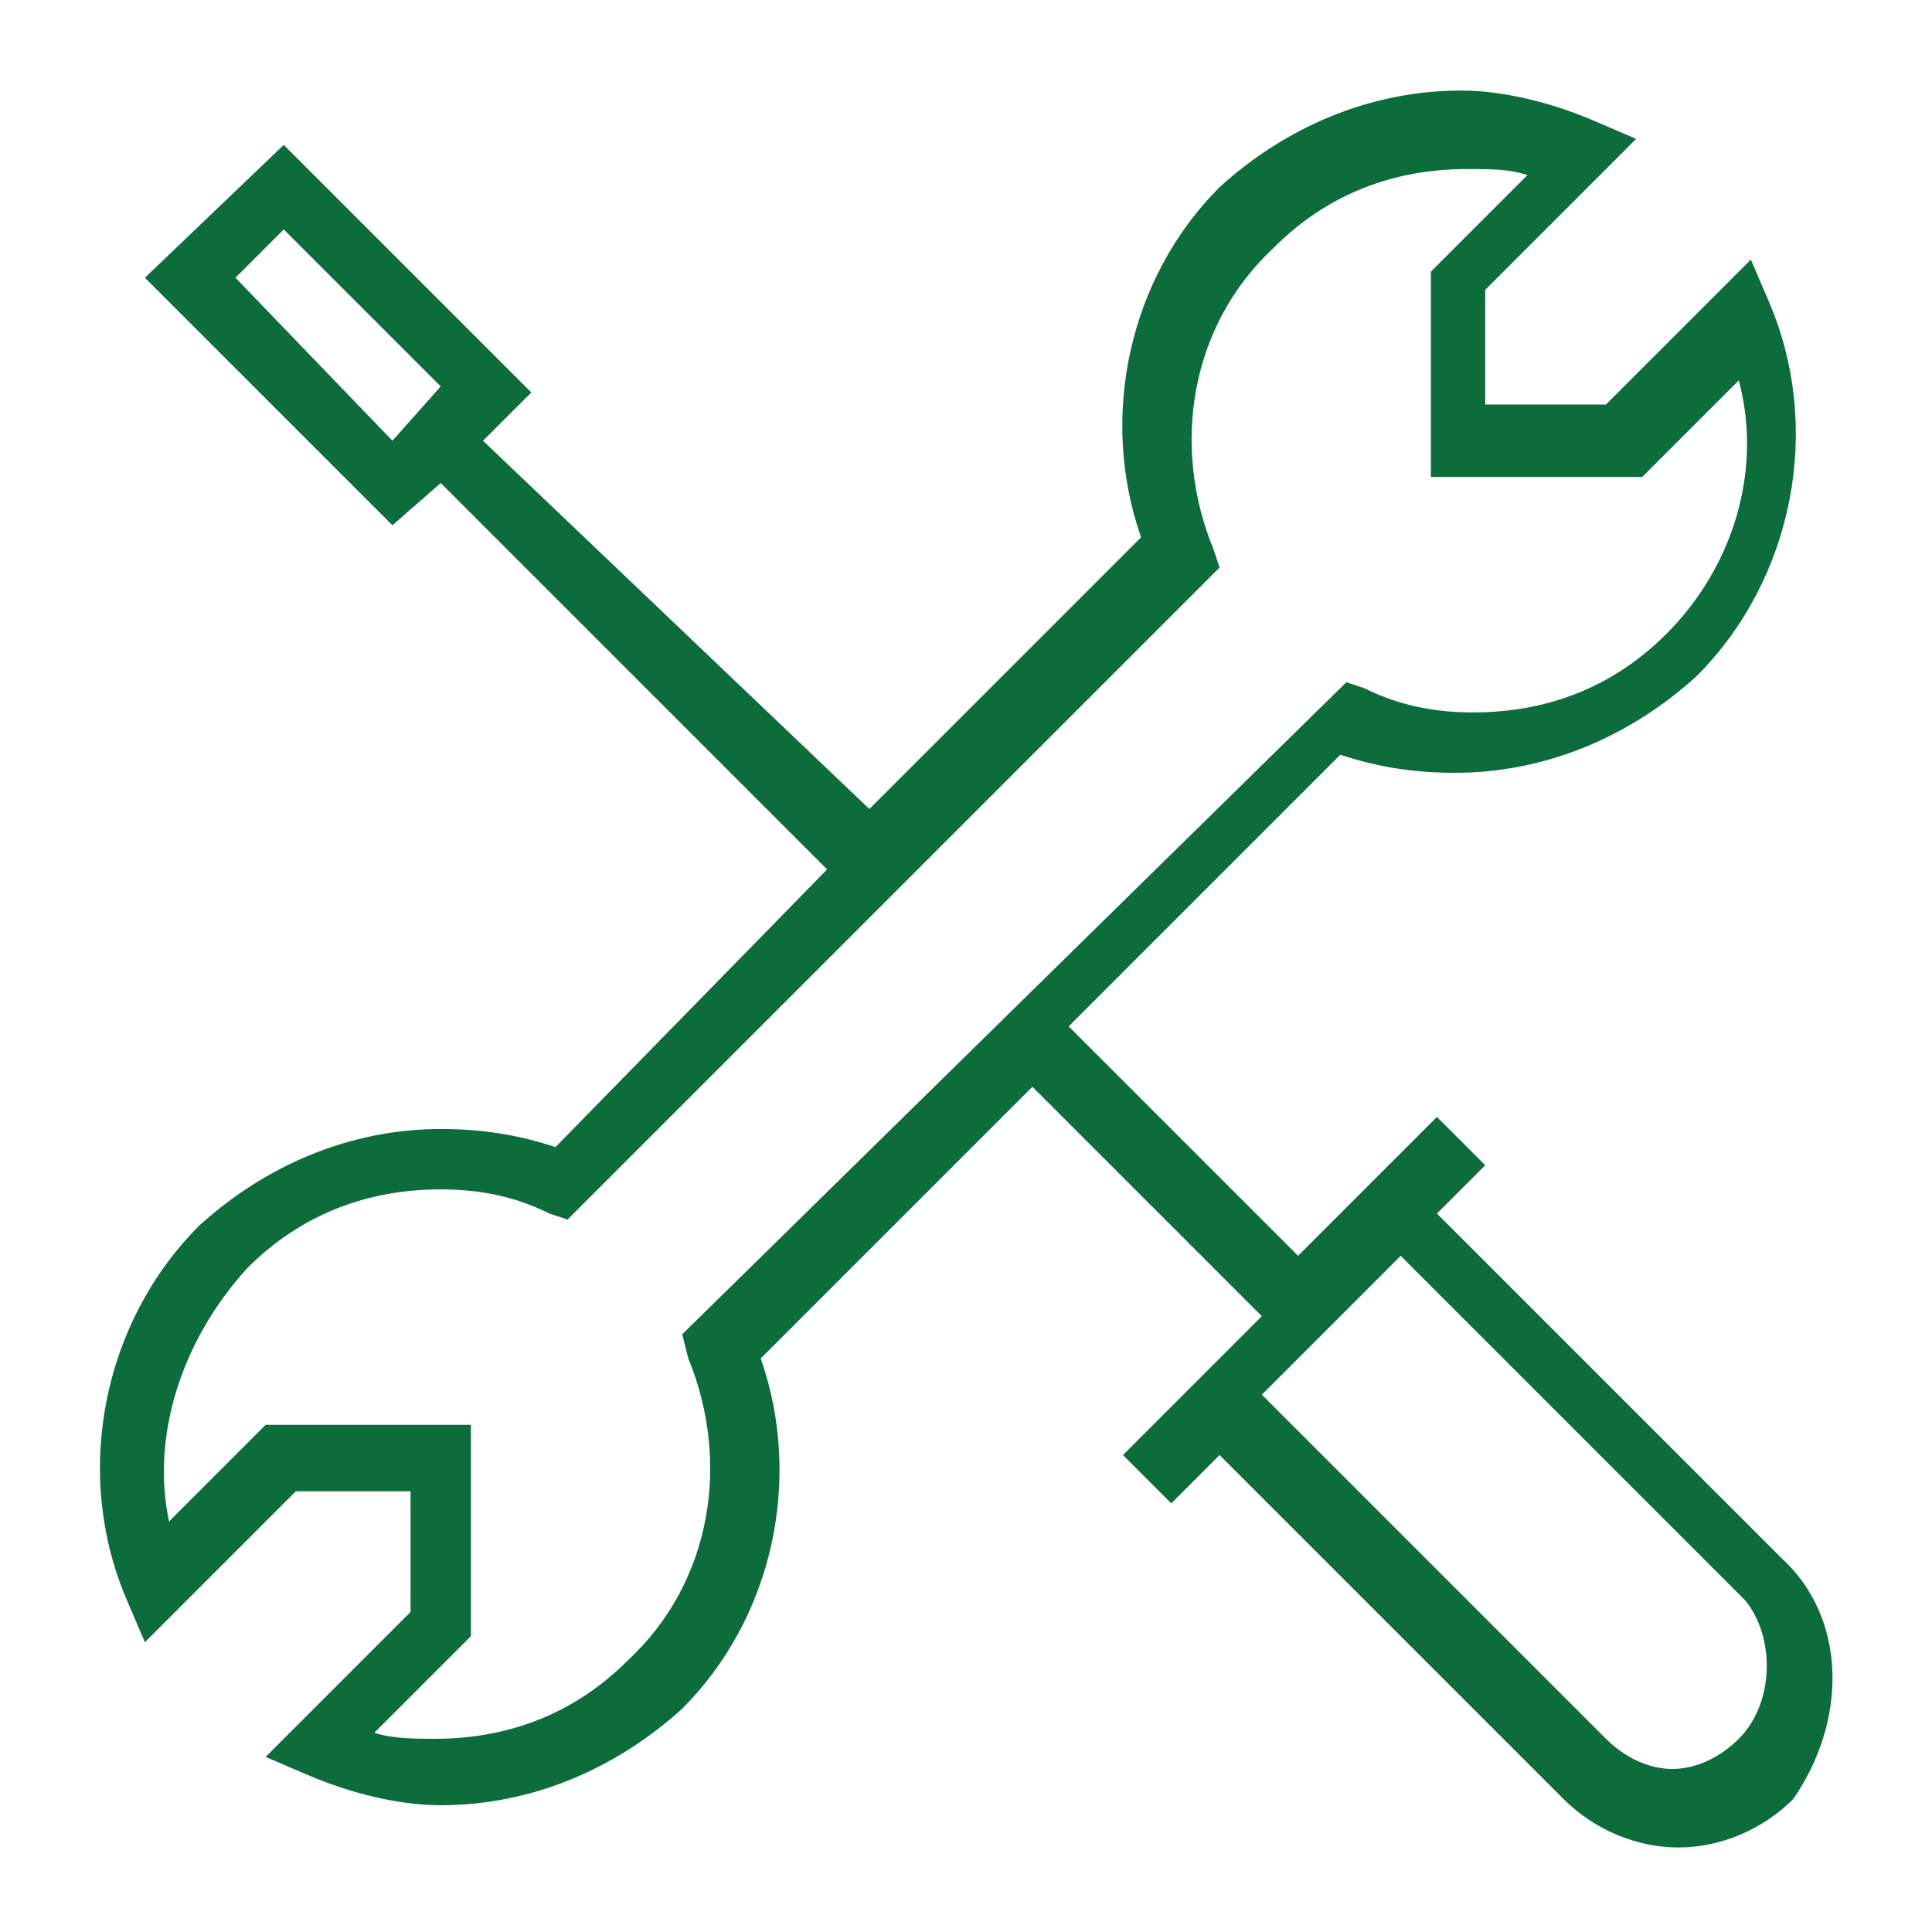<svg xmlns="http://www.w3.org/2000/svg" viewBox="0 0 32 32" xmlns:v="https://vecta.io/nano"><path d="M29.5 25.8l-5.7-5.7.8-.8-.8-.8-2.3 2.3-3.8-3.8 4.5-4.5c.6.2 1.2.3 1.9.3 1.5 0 2.9-.6 4-1.6 1.6-1.6 2.1-4.1 1.2-6.2l-.3-.7-2.4 2.4h-2V4.8l2.5-2.5-.7-.3c-.7-.3-1.5-.5-2.2-.5-1.5 0-2.9.6-4 1.6-1.5 1.5-2 3.8-1.3 5.8l-4.5 4.5L8 7.3l.8-.8-4.1-4.1-2.3 2.2 4.1 4.1.8-.7 6.4 6.4L9.2 19c-.6-.2-1.2-.3-1.9-.3-1.5 0-2.9.6-4 1.6-1.6 1.6-2.1 4.1-1.2 6.2l.3.7 2.5-2.5h1.9v2l-2.4 2.4.7.3c.7.3 1.5.5 2.2.5 1.5 0 2.9-.6 4-1.6 1.5-1.5 2-3.8 1.3-5.8l4.5-4.5 3.8 3.8-2.3 2.3.8.8.8-.8 5.7 5.7c.5.5 1.2.8 1.9.8s1.4-.3 1.9-.8c.9-1.3.9-3-.2-4h0zM3.9 4.6l.8-.8 2.6 2.6-.8.9-2.6-2.7h0zm7.5 17.9c.7 1.7.4 3.7-1 5-.9.9-2 1.3-3.2 1.3-.3 0-.7 0-1-.1l1.6-1.6v-3.5H4.4l-1.6 1.6c-.3-1.4.2-3 1.3-4.2.9-.9 2-1.3 3.2-1.3.6 0 1.2.1 1.8.4l.3.1L20.2 9.4l-.1-.3c-.7-1.7-.4-3.7 1-5 .9-.9 2-1.3 3.2-1.3.4 0 .7 0 1 .1l-1.6 1.6v3.4h3.5l1.6-1.6c.4 1.5-.1 3.1-1.2 4.2-.9.9-2 1.3-3.2 1.3-.6 0-1.2-.1-1.8-.4l-.3-.1-11 10.8.1.4h0zm17.4 6.3c-.3.3-.7.5-1.1.5s-.8-.2-1.1-.5l-5.7-5.7 2.3-2.3 5.7 5.7c.5.6.5 1.7-.1 2.3h0z" fill="#0c6c3b"/></svg>